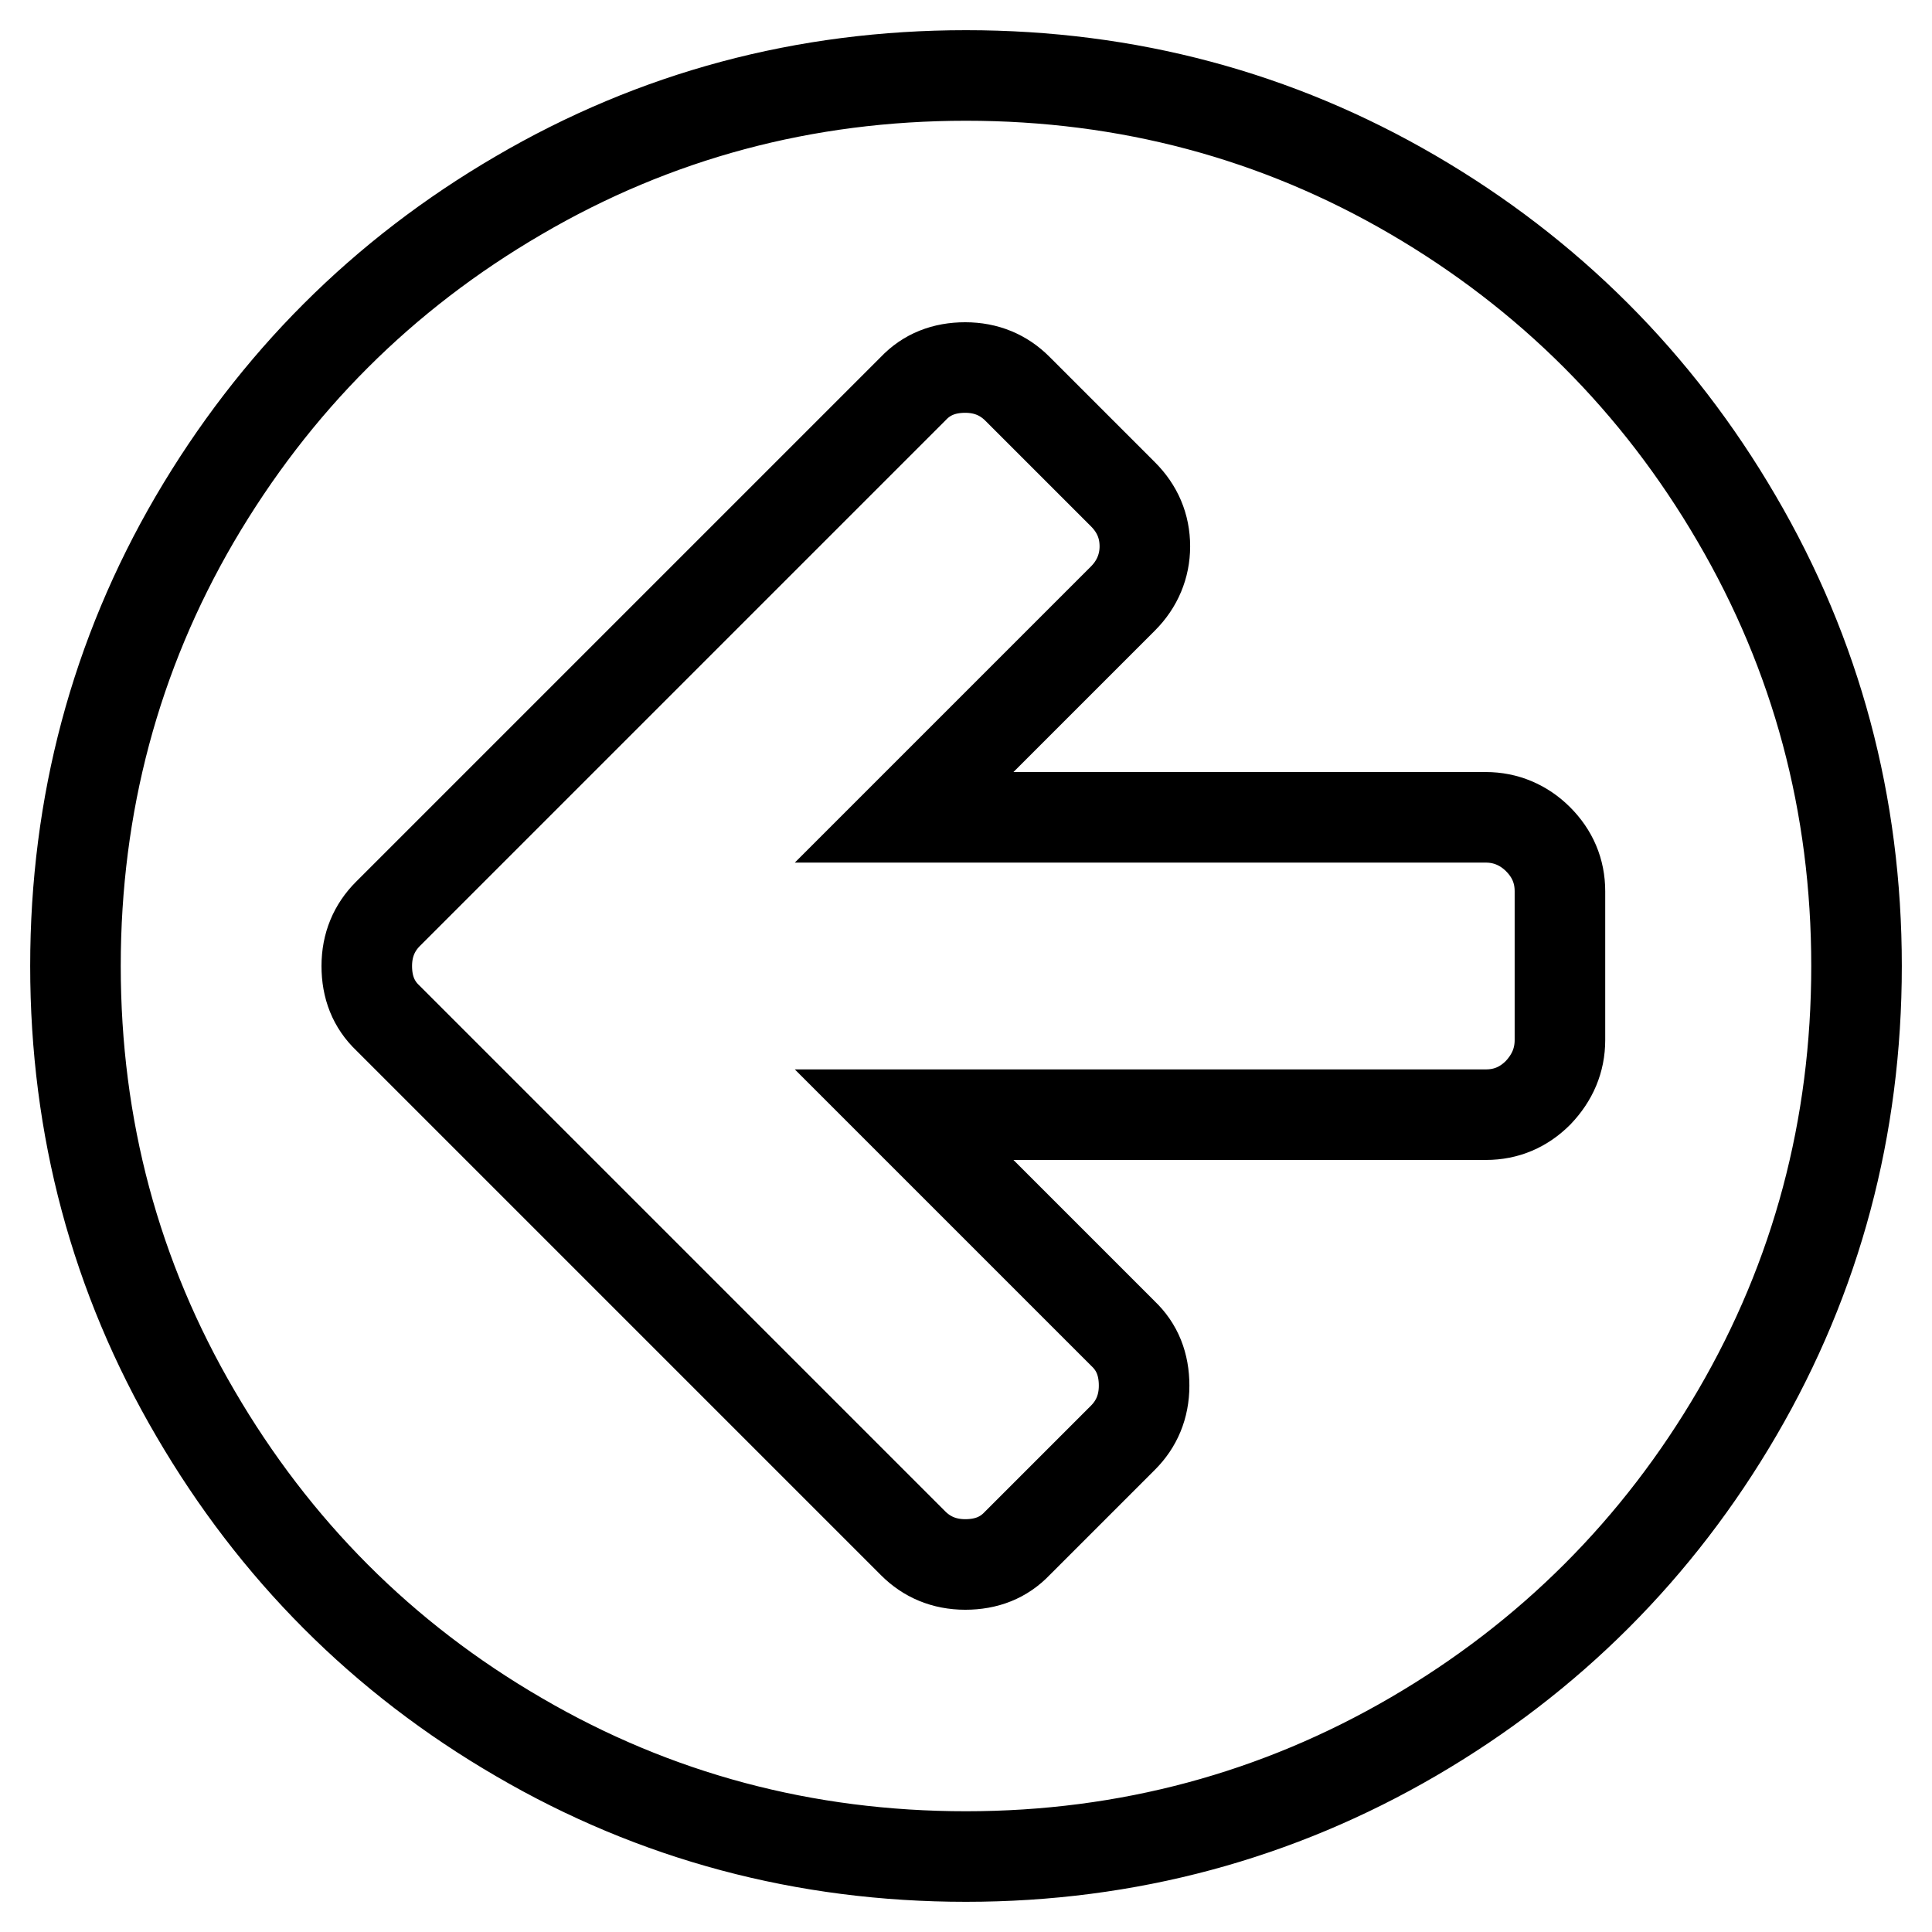 <?xml version="1.0" encoding="utf-8"?>
<!-- Svg Vector Icons : http://www.onlinewebfonts.com/icon -->
<!DOCTYPE svg PUBLIC "-//W3C//DTD SVG 1.1//EN" "http://www.w3.org/Graphics/SVG/1.1/DTD/svg11.dtd">
<svg version="1.1" xmlns="http://www.w3.org/2000/svg" xmlns:xlink="http://www.w3.org/1999/xlink" x="0px" y="0px" viewBox="0 0 256 256" enable-background="new 0 0 256 256" xml:space="preserve">
<g> <path stroke-width="12" fill-opacity="0" stroke="#000000"  d="M206.7,137.8v-19.7c0-2.7-1-5-2.9-6.9c-1.9-1.9-4.3-2.9-6.9-2.9h-77.1l29-29c1.9-1.9,2.9-4.3,2.9-6.9 c0-2.7-1-5-2.9-6.9l-14-14c-1.8-1.8-4.1-2.8-6.9-2.8s-5.1,0.9-6.9,2.8l-55.6,55.6l-14,14c-1.8,1.8-2.8,4.1-2.8,6.9 c0,2.8,0.9,5.1,2.8,6.9l14,14l55.6,55.6c1.8,1.8,4.1,2.8,6.9,2.8s5.1-0.9,6.9-2.8l14-14c1.8-1.8,2.8-4.1,2.8-6.9 c0-2.8-0.9-5.1-2.8-6.9l-29-29h77.1c2.7,0,5-1,6.9-2.9C205.7,142.8,206.7,140.5,206.7,137.8z M246,128c0,21.4-5.3,41.2-15.8,59.2 s-24.9,32.4-42.9,42.9S149.4,246,128,246c-21.4,0-41.2-5.3-59.2-15.8c-18.1-10.5-32.4-24.9-42.9-42.9C15.3,169.2,10,149.4,10,128 c0-21.4,5.3-41.2,15.8-59.2c10.6-18.1,24.9-32.4,42.9-42.9C86.8,15.3,106.6,10,128,10c21.4,0,41.2,5.3,59.2,15.8 s32.4,24.9,42.9,42.9C240.7,86.8,246,106.6,246,128z"/></g>
</svg>
